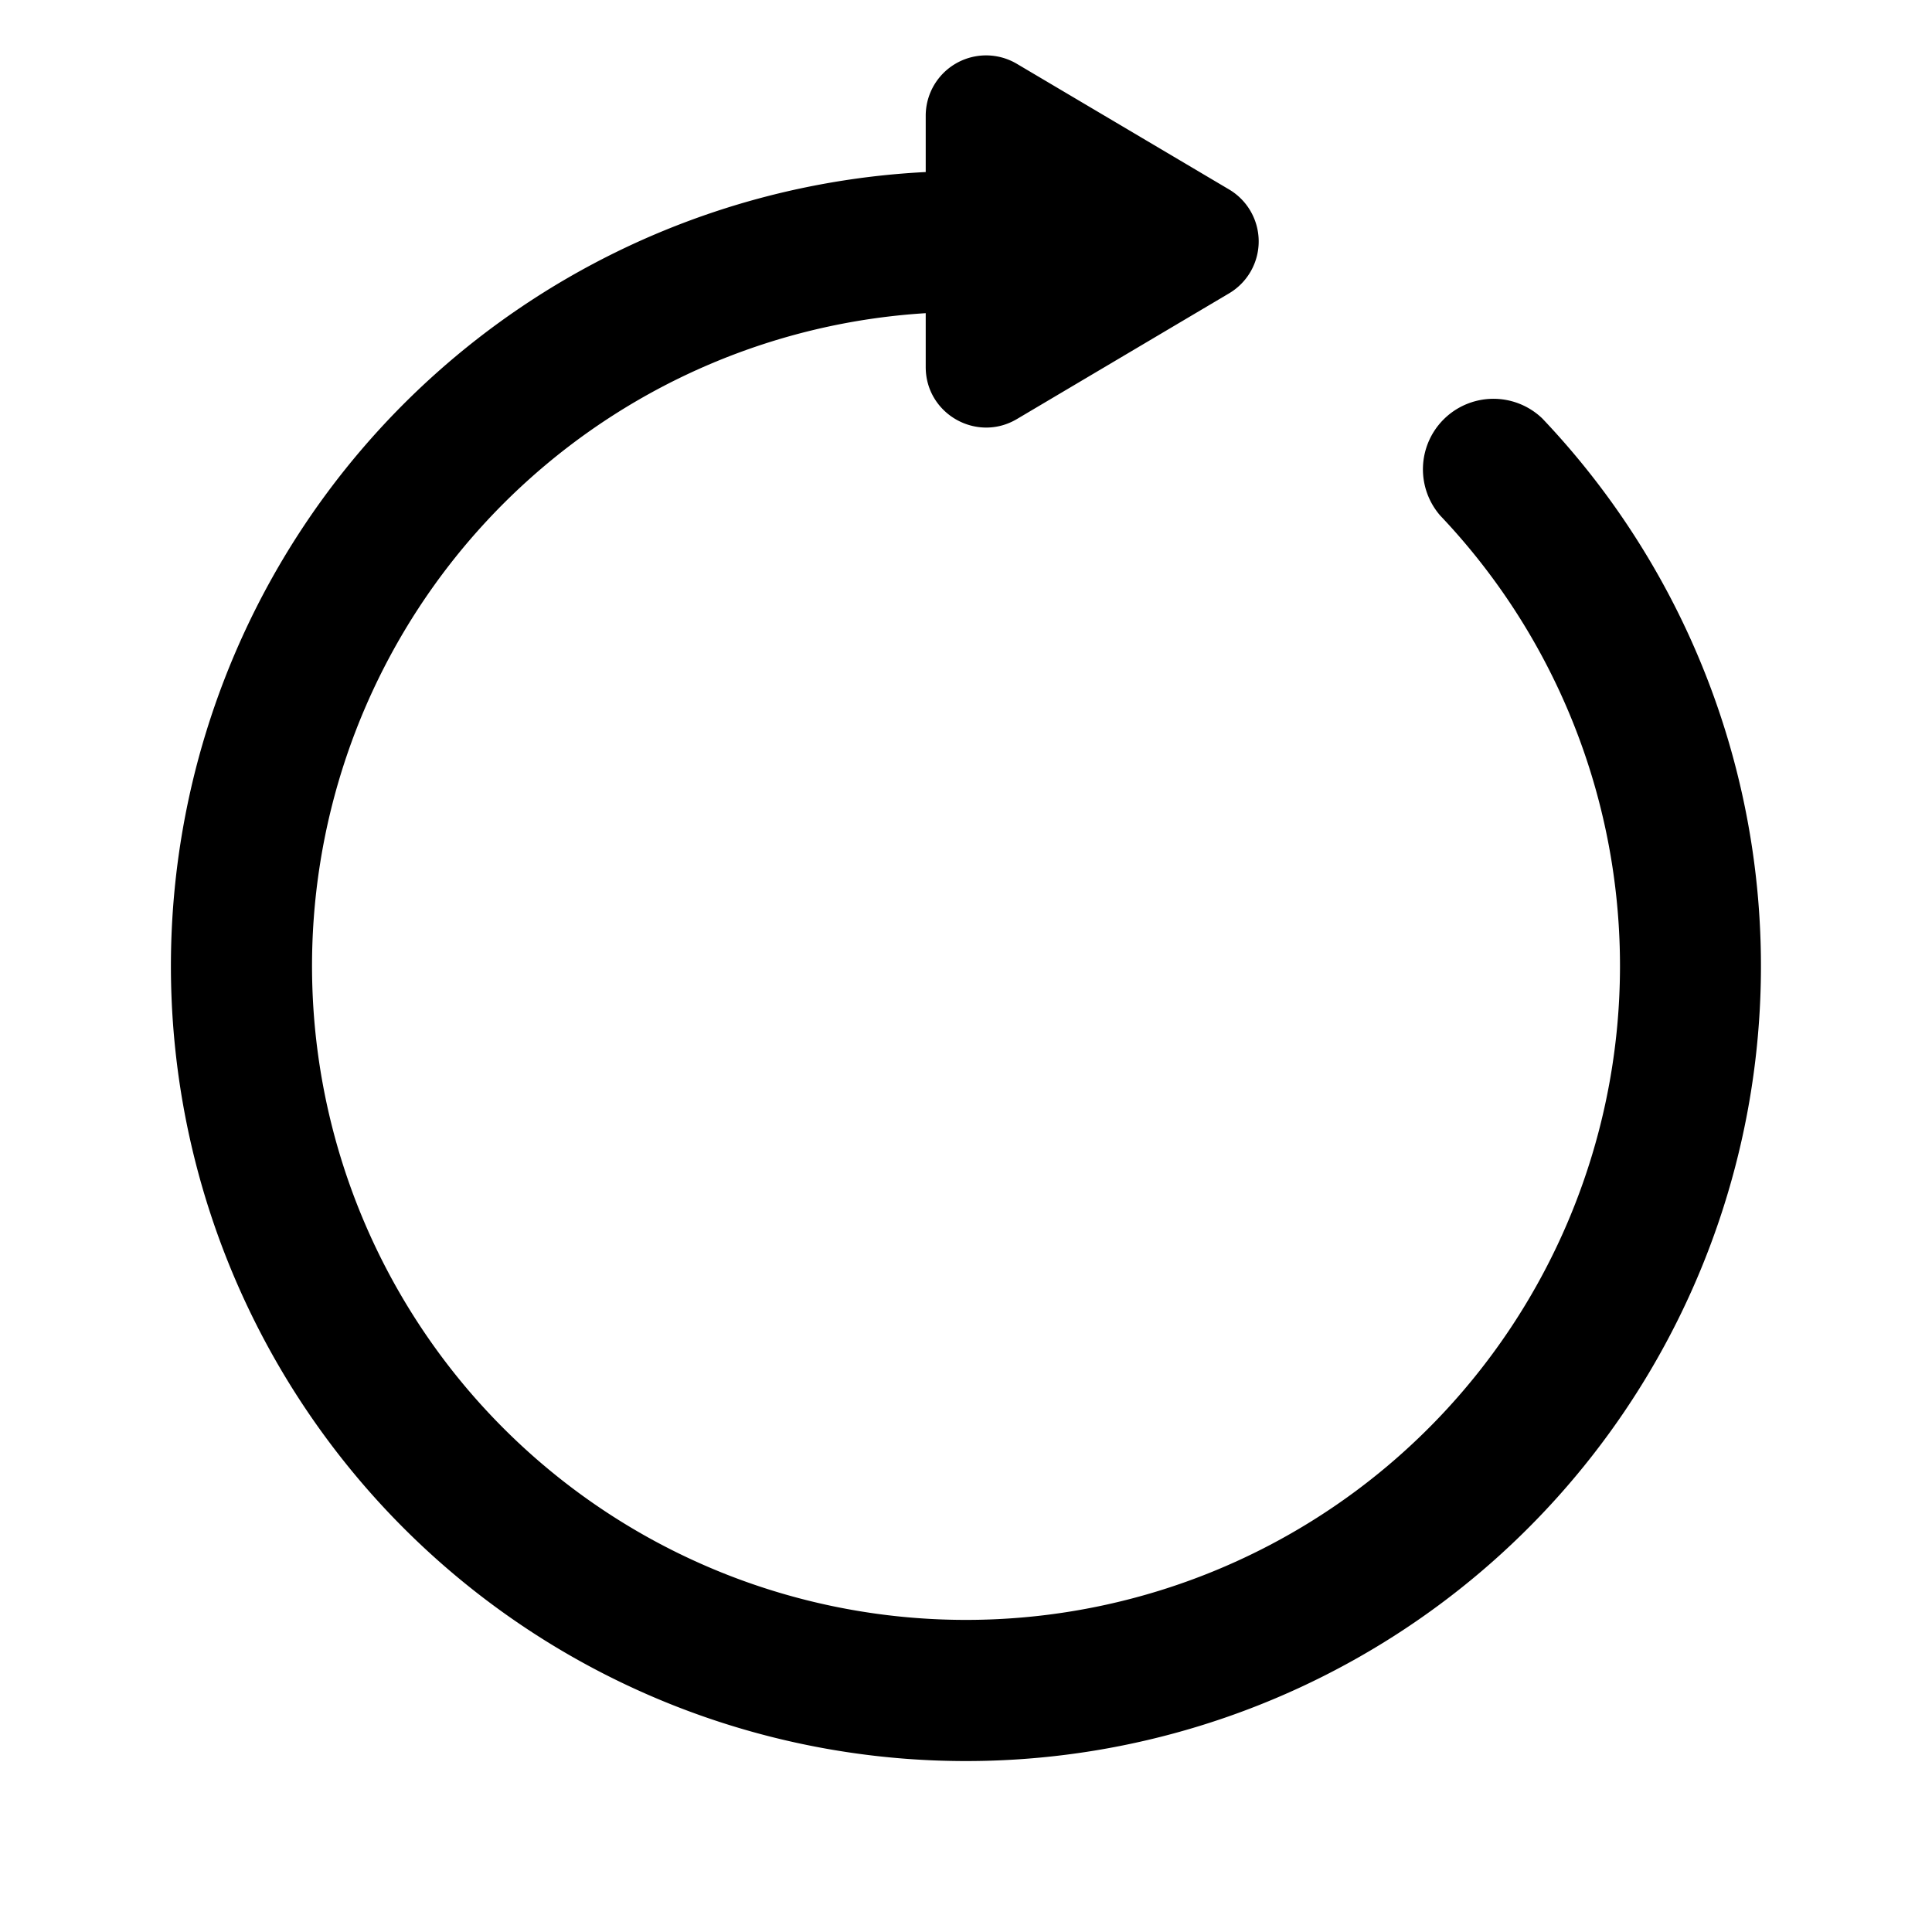 <svg width="20" height="20" fill="none" xmlns="http://www.w3.org/2000/svg"><path d="M10.527.661a.625.625 0 0 0-.944.538v.582a8.23 8.23 0 1 0 6.383 2.551.73.73 0 0 0-1.057 1.005 6.77 6.77 0 1 1-5.326-2.095V3.8c0 .484.527.785.944.538l2.196-1.301a.625.625 0 0 0 0-1.076l-2.196-1.3Z" fill="#000"/></svg>